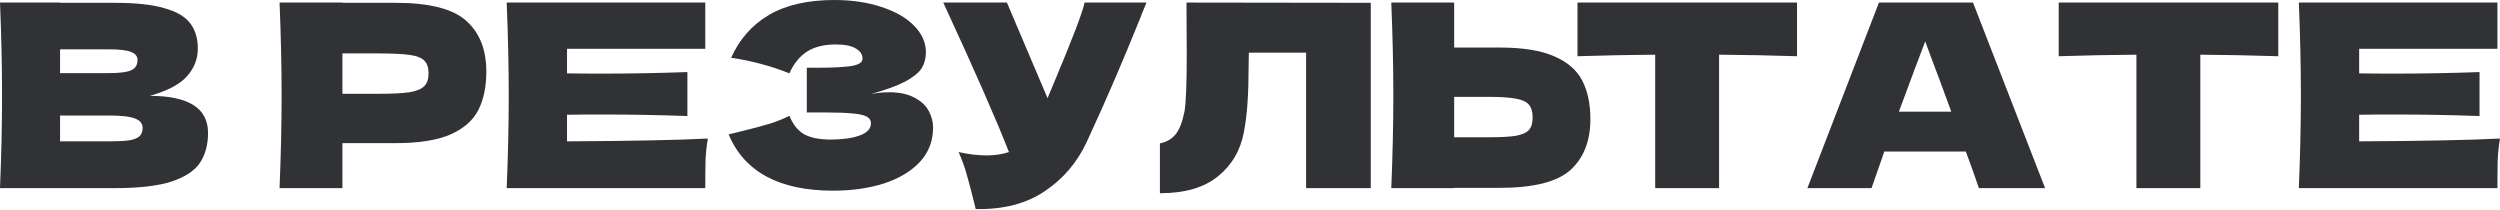 <?xml version="1.0" encoding="UTF-8"?> <svg xmlns="http://www.w3.org/2000/svg" width="1878" height="158" viewBox="0 0 1878 158" fill="none"> <path d="M112.513 72.001C141.697 72.001 156.289 81.281 156.289 99.841C156.289 108.545 154.305 115.969 150.337 122.113C146.369 128.129 139.265 132.865 129.025 136.321C118.785 139.649 104.577 141.313 86.401 141.313H0C1.024 116.481 1.536 93.249 1.536 71.617C1.536 49.984 1.024 26.752 0 1.92H45.12V2.112H86.017C101.889 2.112 114.369 3.456 123.457 6.144C132.673 8.704 139.137 12.48 142.849 17.472C146.689 22.464 148.609 28.8 148.609 36.48C148.609 44.288 145.857 51.264 140.353 57.408C134.977 63.425 125.697 68.289 112.513 72.001ZM45.12 37.056V54.913H81.985C89.921 54.913 95.425 54.209 98.497 52.8C101.697 51.392 103.297 48.832 103.297 45.12C103.297 42.176 101.633 40.128 98.305 38.976C95.105 37.696 89.665 37.056 81.985 37.056H45.12ZM81.985 106.177C88.641 106.177 93.697 105.921 97.153 105.409C100.737 104.769 103.297 103.745 104.833 102.337C106.369 100.801 107.137 98.753 107.137 96.193C107.137 92.865 105.281 90.497 101.569 89.089C97.985 87.553 91.457 86.785 81.985 86.785H45.12V106.177H81.985Z" fill="#313235"></path> <path d="M297.171 2.112C322.643 2.112 340.371 6.656 350.355 15.744C360.339 24.704 365.331 37.376 365.331 53.761C365.331 65.025 363.347 74.625 359.379 82.561C355.411 90.369 348.435 96.513 338.451 100.993C328.467 105.345 314.707 107.521 297.171 107.521H257.234V141.313H210.002C211.026 116.481 211.538 93.249 211.538 71.617C211.538 49.984 211.026 26.752 210.002 1.92H257.234V2.112H297.171ZM283.73 70.465C294.354 70.465 302.291 70.081 307.539 69.313C312.915 68.417 316.627 66.881 318.675 64.704C320.851 62.529 321.939 59.328 321.939 55.105C321.939 50.88 320.915 47.744 318.867 45.696C316.947 43.52 313.299 42.048 307.923 41.28C302.675 40.512 294.61 40.128 283.73 40.128H257.234V70.465H283.73Z" fill="#313235"></path> <path d="M425.941 106.177C474.581 105.921 509.845 105.217 531.733 104.065C530.837 109.313 530.261 114.753 530.005 120.385C529.877 125.889 529.813 132.865 529.813 141.313H380.628C381.652 116.481 382.164 93.249 382.164 71.617C382.164 49.984 381.652 26.752 380.628 1.92H529.813V36.672H425.941V55.105C432.085 55.233 441.173 55.297 453.205 55.297C473.557 55.297 494.613 54.913 516.373 54.145V87.169C494.613 86.401 473.557 86.017 453.205 86.017C441.173 86.017 432.085 86.081 425.941 86.209V106.177Z" fill="#313235"></path> <path d="M654.266 70.657C658.875 69.761 663.419 69.313 667.899 69.313C675.707 69.313 682.043 70.657 686.907 73.345C691.899 75.905 695.483 79.233 697.659 83.329C699.835 87.297 700.923 91.457 700.923 95.809C700.923 105.921 697.595 114.561 690.939 121.729C684.283 128.769 675.259 134.145 663.867 137.857C652.474 141.441 639.802 143.233 625.85 143.233C585.402 143.233 559.226 129.153 547.322 100.993L558.074 98.305C566.01 96.385 572.73 94.593 578.234 92.929C583.866 91.137 588.794 89.153 593.018 86.977C595.578 93.377 599.226 97.985 603.962 100.801C608.826 103.489 615.482 104.833 623.93 104.833C632.89 104.833 640.186 103.809 645.818 101.761C651.45 99.713 654.266 96.641 654.266 92.545C654.266 90.369 653.178 88.705 651.002 87.553C648.826 86.401 645.37 85.633 640.634 85.249C635.898 84.737 629.242 84.481 620.666 84.481H606.074V50.88H614.906C624.634 50.88 632.57 50.496 638.714 49.728C644.858 48.832 647.93 46.976 647.93 44.16C647.93 40.96 646.266 38.4 642.938 36.48C639.738 34.432 634.682 33.408 627.77 33.408C618.81 33.408 611.514 35.264 605.882 38.976C600.378 42.688 596.09 48.064 593.018 55.105C579.322 49.6 564.73 45.696 549.242 43.392C555.386 29.568 564.794 18.88 577.466 11.328C590.266 3.776 606.714 0 626.81 0C639.866 0 651.578 1.728 661.946 5.184C672.443 8.512 680.635 13.184 686.523 19.2C692.539 25.216 695.547 31.936 695.547 39.36C695.547 43.712 694.523 47.616 692.475 51.072C690.427 54.401 686.395 57.728 680.379 61.056C674.363 64.257 665.659 67.457 654.266 70.657Z" fill="#313235"></path> <path d="M861.217 1.92C860.705 3.328 860.065 4.928 859.297 6.72C858.529 8.384 857.761 10.304 856.993 12.48C849.953 29.888 843.425 45.568 837.409 59.52C831.521 73.345 824.481 89.089 816.289 106.753C809.121 122.113 798.625 134.401 784.801 143.617C771.104 152.961 753.824 157.441 732.96 157.057C730.272 145.921 728.096 137.537 726.432 131.905C724.896 126.145 722.784 120.257 720.096 114.241C727.648 115.905 734.624 116.737 741.024 116.737C747.296 116.737 752.928 115.905 757.92 114.241C748.704 90.561 732.256 53.12 708.576 1.92H756.384L786.913 73.729L792.289 60.864C805.601 29.248 813.089 9.6 814.753 1.92H861.217Z" fill="#313235"></path> <path d="M1029.72 141.313H981.145V39.552H938.136L937.944 50.688C937.944 60.416 937.688 68.993 937.176 76.417C936.792 83.713 935.896 91.201 934.488 98.881C931.928 112.833 925.4 124.033 914.904 132.481C904.536 140.929 890.008 145.153 871.32 145.153V107.713C876.312 106.689 880.216 104.449 883.032 100.993C885.976 97.409 888.216 91.713 889.752 83.905C890.904 77.633 891.48 63.361 891.48 41.088L891.288 1.92L1029.72 2.112V141.313Z" fill="#313235"></path> <path d="M1126.54 35.712C1144.08 35.712 1157.84 37.952 1167.82 42.432C1177.81 46.784 1184.78 52.928 1188.75 60.864C1192.72 68.673 1194.7 78.209 1194.7 89.473C1194.7 105.857 1189.71 118.593 1179.73 127.681C1169.74 136.641 1152.01 141.121 1126.54 141.121H1092.37V141.313H1045.13C1046.16 116.481 1046.67 93.249 1046.67 71.617C1046.67 49.984 1046.16 26.752 1045.13 1.92H1092.37V35.712H1126.54ZM1118.86 103.105C1127.82 103.105 1134.54 102.721 1139.02 101.953C1143.63 101.057 1146.83 99.585 1148.62 97.537C1150.41 95.489 1151.31 92.353 1151.31 88.129C1151.31 83.905 1150.35 80.705 1148.43 78.529C1146.51 76.353 1143.25 74.881 1138.64 74.113C1134.16 73.217 1127.57 72.769 1118.86 72.769H1092.37V103.105H1118.86Z" fill="#313235"></path> <path d="M1349.94 42.24C1329.84 41.6 1310.32 41.216 1291.38 41.088V141.313H1243.38V41.088C1224.31 41.216 1204.85 41.6 1185.01 42.24V1.92H1349.94V42.24Z" fill="#313235"></path> <path d="M1486.54 141.313C1484.11 134.017 1480.84 124.865 1476.75 113.857H1415.5L1405.9 141.313H1357.71L1411.47 1.92H1482.12L1536.27 141.313H1486.54ZM1465.8 83.905C1460.94 70.465 1455.95 57.025 1450.83 43.584L1446.22 31.104C1441.74 42.752 1435.15 60.352 1426.44 83.905H1465.8Z" fill="#313235"></path> <path d="M1711.44 42.24C1691.35 41.6 1671.83 41.216 1652.88 41.088V141.313H1604.88V41.088C1585.81 41.216 1566.35 41.6 1546.51 42.24V1.92H1711.44V42.24Z" fill="#313235"></path> <path d="M1772.2 106.177C1820.84 105.921 1856.11 105.217 1877.99 104.065C1877.1 109.313 1876.52 114.753 1876.27 120.385C1876.14 125.889 1876.07 132.865 1876.07 141.313H1726.89C1727.91 116.481 1728.43 93.249 1728.43 71.617C1728.43 49.984 1727.91 26.752 1726.89 1.92H1876.07V36.672H1772.2V55.105C1778.35 55.233 1787.43 55.297 1799.47 55.297C1819.82 55.297 1840.87 54.913 1862.63 54.145V87.169C1840.87 86.401 1819.82 86.017 1799.47 86.017C1787.43 86.017 1778.35 86.081 1772.2 86.209V106.177Z" fill="#313235"></path> </svg> 